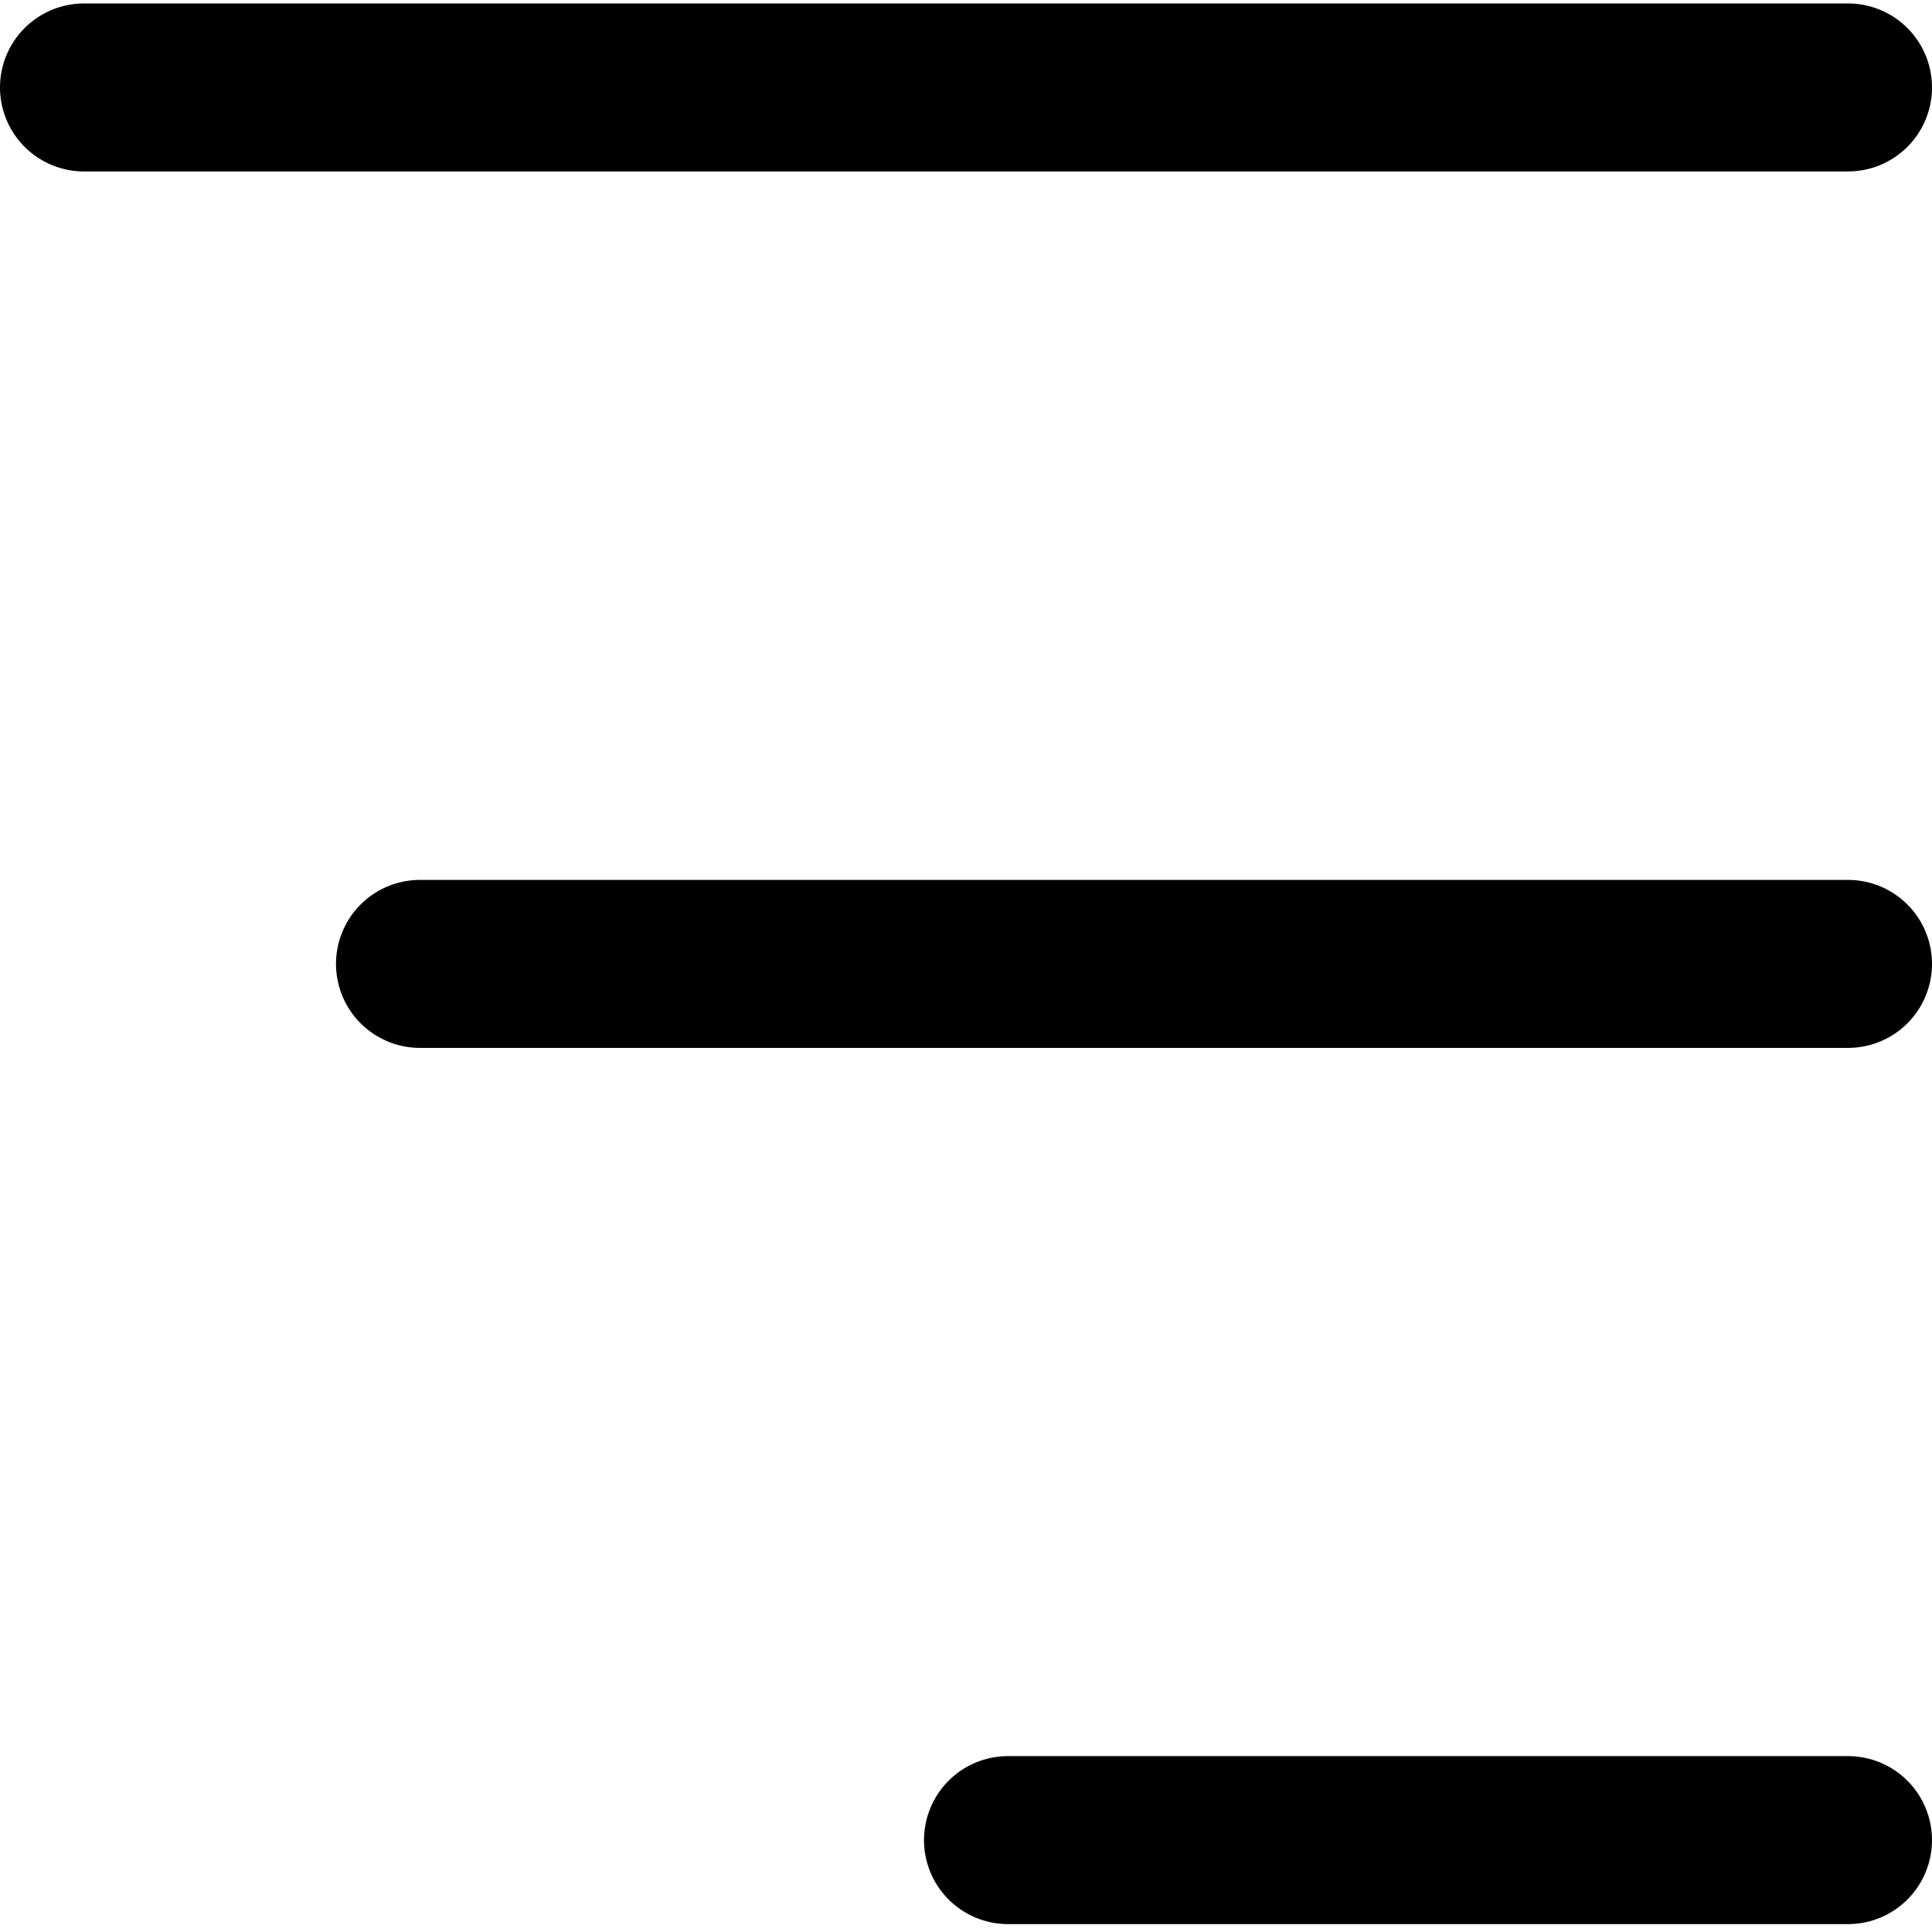 
<svg width="23" height="23" viewBox="0 0 23 23" fill="none" xmlns="http://www.w3.org/2000/svg">
<path d="M5 11.475H22" stroke="black" stroke-width="2" stroke-miterlimit="10" stroke-linecap="round" stroke-linejoin="round"/>
<path d="M12 21.906H22" stroke="black" stroke-width="2" stroke-miterlimit="10" stroke-linecap="round" stroke-linejoin="round"/>
<path d="M1 1.041H22" stroke="black" stroke-width="2" stroke-miterlimit="10" stroke-linecap="round" stroke-linejoin="round"/>
</svg>
